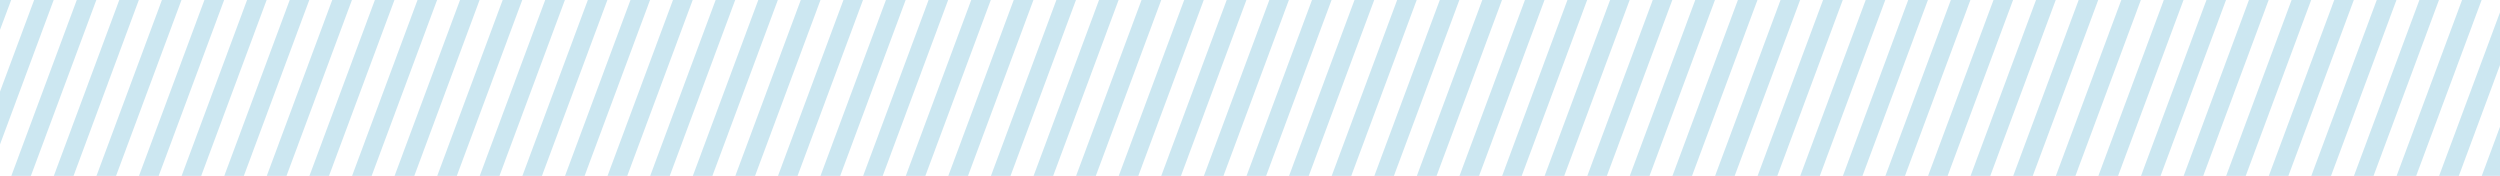 <?xml version="1.0" encoding="UTF-8"?>
<svg xmlns="http://www.w3.org/2000/svg" id="Capa_1" data-name="Capa 1" viewBox="0 0 169.99 11.96">
  <defs>
    <style>
      .cls-1 {
        fill: #008bbc;
        opacity: .2;
      }
    </style>
  </defs>
  <polygon class="cls-1" points="167.41 0 162.96 11.96 164.29 11.96 168.74 0 167.41 0"></polygon>
  <polygon class="cls-1" points="164.51 0 160.06 11.96 161.39 11.96 165.84 0 164.51 0"></polygon>
  <polygon class="cls-1" points="161.61 0 157.16 11.96 158.5 11.96 162.95 0 161.61 0"></polygon>
  <polygon class="cls-1" points="155.82 0 151.37 11.96 152.7 11.96 157.15 0 155.82 0"></polygon>
  <polygon class="cls-1" points="152.92 0 148.48 11.96 149.81 11.96 154.26 0 152.92 0"></polygon>
  <polygon class="cls-1" points="158.72 0 154.27 11.96 155.6 11.96 160.05 0 158.72 0"></polygon>
  <polygon class="cls-1" points="150.03 0 145.58 11.96 146.91 11.96 151.36 0 150.03 0"></polygon>
  <polygon class="cls-1" points="2.32 0 0 6.23 0 9.82 3.65 0 2.32 0"></polygon>
  <polygon class="cls-1" points="45.76 0 41.31 11.96 42.65 11.96 47.1 0 45.76 0"></polygon>
  <polygon class="cls-1" points="48.66 0 44.21 11.96 45.54 11.96 49.99 0 48.66 0"></polygon>
  <polygon class="cls-1" points="51.56 0 47.11 11.96 48.44 11.96 52.89 0 51.56 0"></polygon>
  <polygon class="cls-1" points="71.83 0 67.38 11.96 68.71 11.96 73.16 0 71.83 0"></polygon>
  <polygon class="cls-1" points="54.45 0 50 11.96 51.34 11.96 55.79 0 54.45 0"></polygon>
  <polygon class="cls-1" points="39.97 0 35.52 11.96 36.85 11.96 41.3 0 39.97 0"></polygon>
  <polygon class="cls-1" points="42.87 0 38.42 11.96 39.75 11.96 44.2 0 42.87 0"></polygon>
  <polygon class="cls-1" points="66.04 0 61.59 11.96 62.92 11.96 67.37 0 66.04 0"></polygon>
  <polygon class="cls-1" points="68.93 0 64.48 11.96 65.82 11.96 70.27 0 68.93 0"></polygon>
  <polygon class="cls-1" points="60.24 0 55.79 11.96 57.13 11.96 61.58 0 60.24 0"></polygon>
  <polygon class="cls-1" points="63.14 0 58.69 11.96 60.02 11.96 64.47 0 63.14 0"></polygon>
  <polygon class="cls-1" points="57.35 0 52.9 11.96 54.23 11.96 58.68 0 57.35 0"></polygon>
  <polygon class="cls-1" points="37.07 0 32.62 11.96 33.96 11.96 38.41 0 37.07 0"></polygon>
  <polygon class="cls-1" points="11.01 0 6.56 11.96 7.89 11.96 12.34 0 11.01 0"></polygon>
  <polygon class="cls-1" points="13.9 0 9.45 11.96 10.79 11.96 15.24 0 13.9 0"></polygon>
  <polygon class="cls-1" points="8.11 0 3.66 11.96 5 11.96 9.44 0 8.11 0"></polygon>
  <polygon class="cls-1" points="16.8 0 12.35 11.96 13.68 11.96 18.13 0 16.8 0"></polygon>
  <polygon class="cls-1" points="0 0 0 2.03 .76 0 0 0"></polygon>
  <polygon class="cls-1" points="25.49 0 21.04 11.96 22.37 11.96 26.82 0 25.49 0"></polygon>
  <polygon class="cls-1" points="31.28 0 26.83 11.96 28.17 11.96 32.61 0 31.28 0"></polygon>
  <polygon class="cls-1" points="28.39 0 23.94 11.96 25.27 11.96 29.72 0 28.39 0"></polygon>
  <polygon class="cls-1" points="22.59 0 18.14 11.96 19.48 11.96 23.93 0 22.59 0"></polygon>
  <polygon class="cls-1" points="34.18 0 29.73 11.96 31.06 11.96 35.51 0 34.18 0"></polygon>
  <polygon class="cls-1" points="19.7 0 15.25 11.96 16.58 11.96 21.03 0 19.7 0"></polygon>
  <polygon class="cls-1" points="77.62 0 73.17 11.96 74.51 11.96 78.96 0 77.62 0"></polygon>
  <polygon class="cls-1" points="121.07 0 116.62 11.96 117.95 11.96 122.4 0 121.07 0"></polygon>
  <polygon class="cls-1" points="123.96 0 119.51 11.96 120.85 11.96 125.3 0 123.96 0"></polygon>
  <polygon class="cls-1" points="126.86 0 122.41 11.96 123.74 11.96 128.19 0 126.86 0"></polygon>
  <polygon class="cls-1" points="118.17 0 113.72 11.96 115.05 11.96 119.5 0 118.17 0"></polygon>
  <polygon class="cls-1" points="112.38 0 107.93 11.96 109.26 11.96 113.71 0 112.38 0"></polygon>
  <polygon class="cls-1" points="115.27 0 110.82 11.96 112.16 11.96 116.61 0 115.27 0"></polygon>
  <polygon class="cls-1" points="129.75 0 125.31 11.96 126.64 11.96 131.09 0 129.75 0"></polygon>
  <polygon class="cls-1" points="144.24 0 139.79 11.96 141.12 11.96 145.57 0 144.24 0"></polygon>
  <polygon class="cls-1" points="141.34 0 136.89 11.96 138.22 11.96 142.67 0 141.34 0"></polygon>
  <polygon class="cls-1" points="138.44 0 133.99 11.96 135.33 11.96 139.78 0 138.44 0"></polygon>
  <polygon class="cls-1" points="135.55 0 131.1 11.96 132.43 11.96 136.88 0 135.55 0"></polygon>
  <polygon class="cls-1" points="74.73 0 70.28 11.96 71.61 11.96 76.06 0 74.73 0"></polygon>
  <polygon class="cls-1" points="132.65 0 128.2 11.96 129.53 11.96 133.98 0 132.65 0"></polygon>
  <polygon class="cls-1" points="109.48 0 105.03 11.96 106.36 11.96 110.81 0 109.48 0"></polygon>
  <polygon class="cls-1" points="92.1 0 87.65 11.96 88.99 11.96 93.44 0 92.1 0"></polygon>
  <polygon class="cls-1" points="89.21 0 84.76 11.96 86.09 11.96 90.54 0 89.21 0"></polygon>
  <polygon class="cls-1" points="83.41 0 78.96 11.96 80.3 11.96 84.75 0 83.41 0"></polygon>
  <polygon class="cls-1" points="147.13 0 142.68 11.96 144.02 11.96 148.47 0 147.13 0"></polygon>
  <polygon class="cls-1" points="80.52 0 76.07 11.96 77.4 11.96 81.85 0 80.52 0"></polygon>
  <polygon class="cls-1" points="86.31 0 81.86 11.96 83.19 11.96 87.64 0 86.31 0"></polygon>
  <polygon class="cls-1" points="95 0 90.55 11.96 91.88 11.96 96.33 0 95 0"></polygon>
  <polygon class="cls-1" points="106.58 0 102.14 11.96 103.47 11.96 107.92 0 106.58 0"></polygon>
  <polygon class="cls-1" points="103.69 0 99.24 11.96 100.57 11.96 105.02 0 103.69 0"></polygon>
  <polygon class="cls-1" points="97.9 0 93.45 11.96 94.78 11.96 99.23 0 97.9 0"></polygon>
  <polygon class="cls-1" points="100.79 0 96.34 11.96 97.68 11.96 102.13 0 100.79 0"></polygon>
  <polygon class="cls-1" points="5.22 0 .77 11.96 2.1 11.96 6.55 0 5.22 0"></polygon>
  <polygon class="cls-1" points="169.99 .84 165.85 11.96 167.19 11.96 169.99 4.42 169.99 .84"></polygon>
  <polygon class="cls-1" points="169.99 8.62 168.75 11.96 169.99 11.96 169.99 8.62"></polygon>
</svg>
